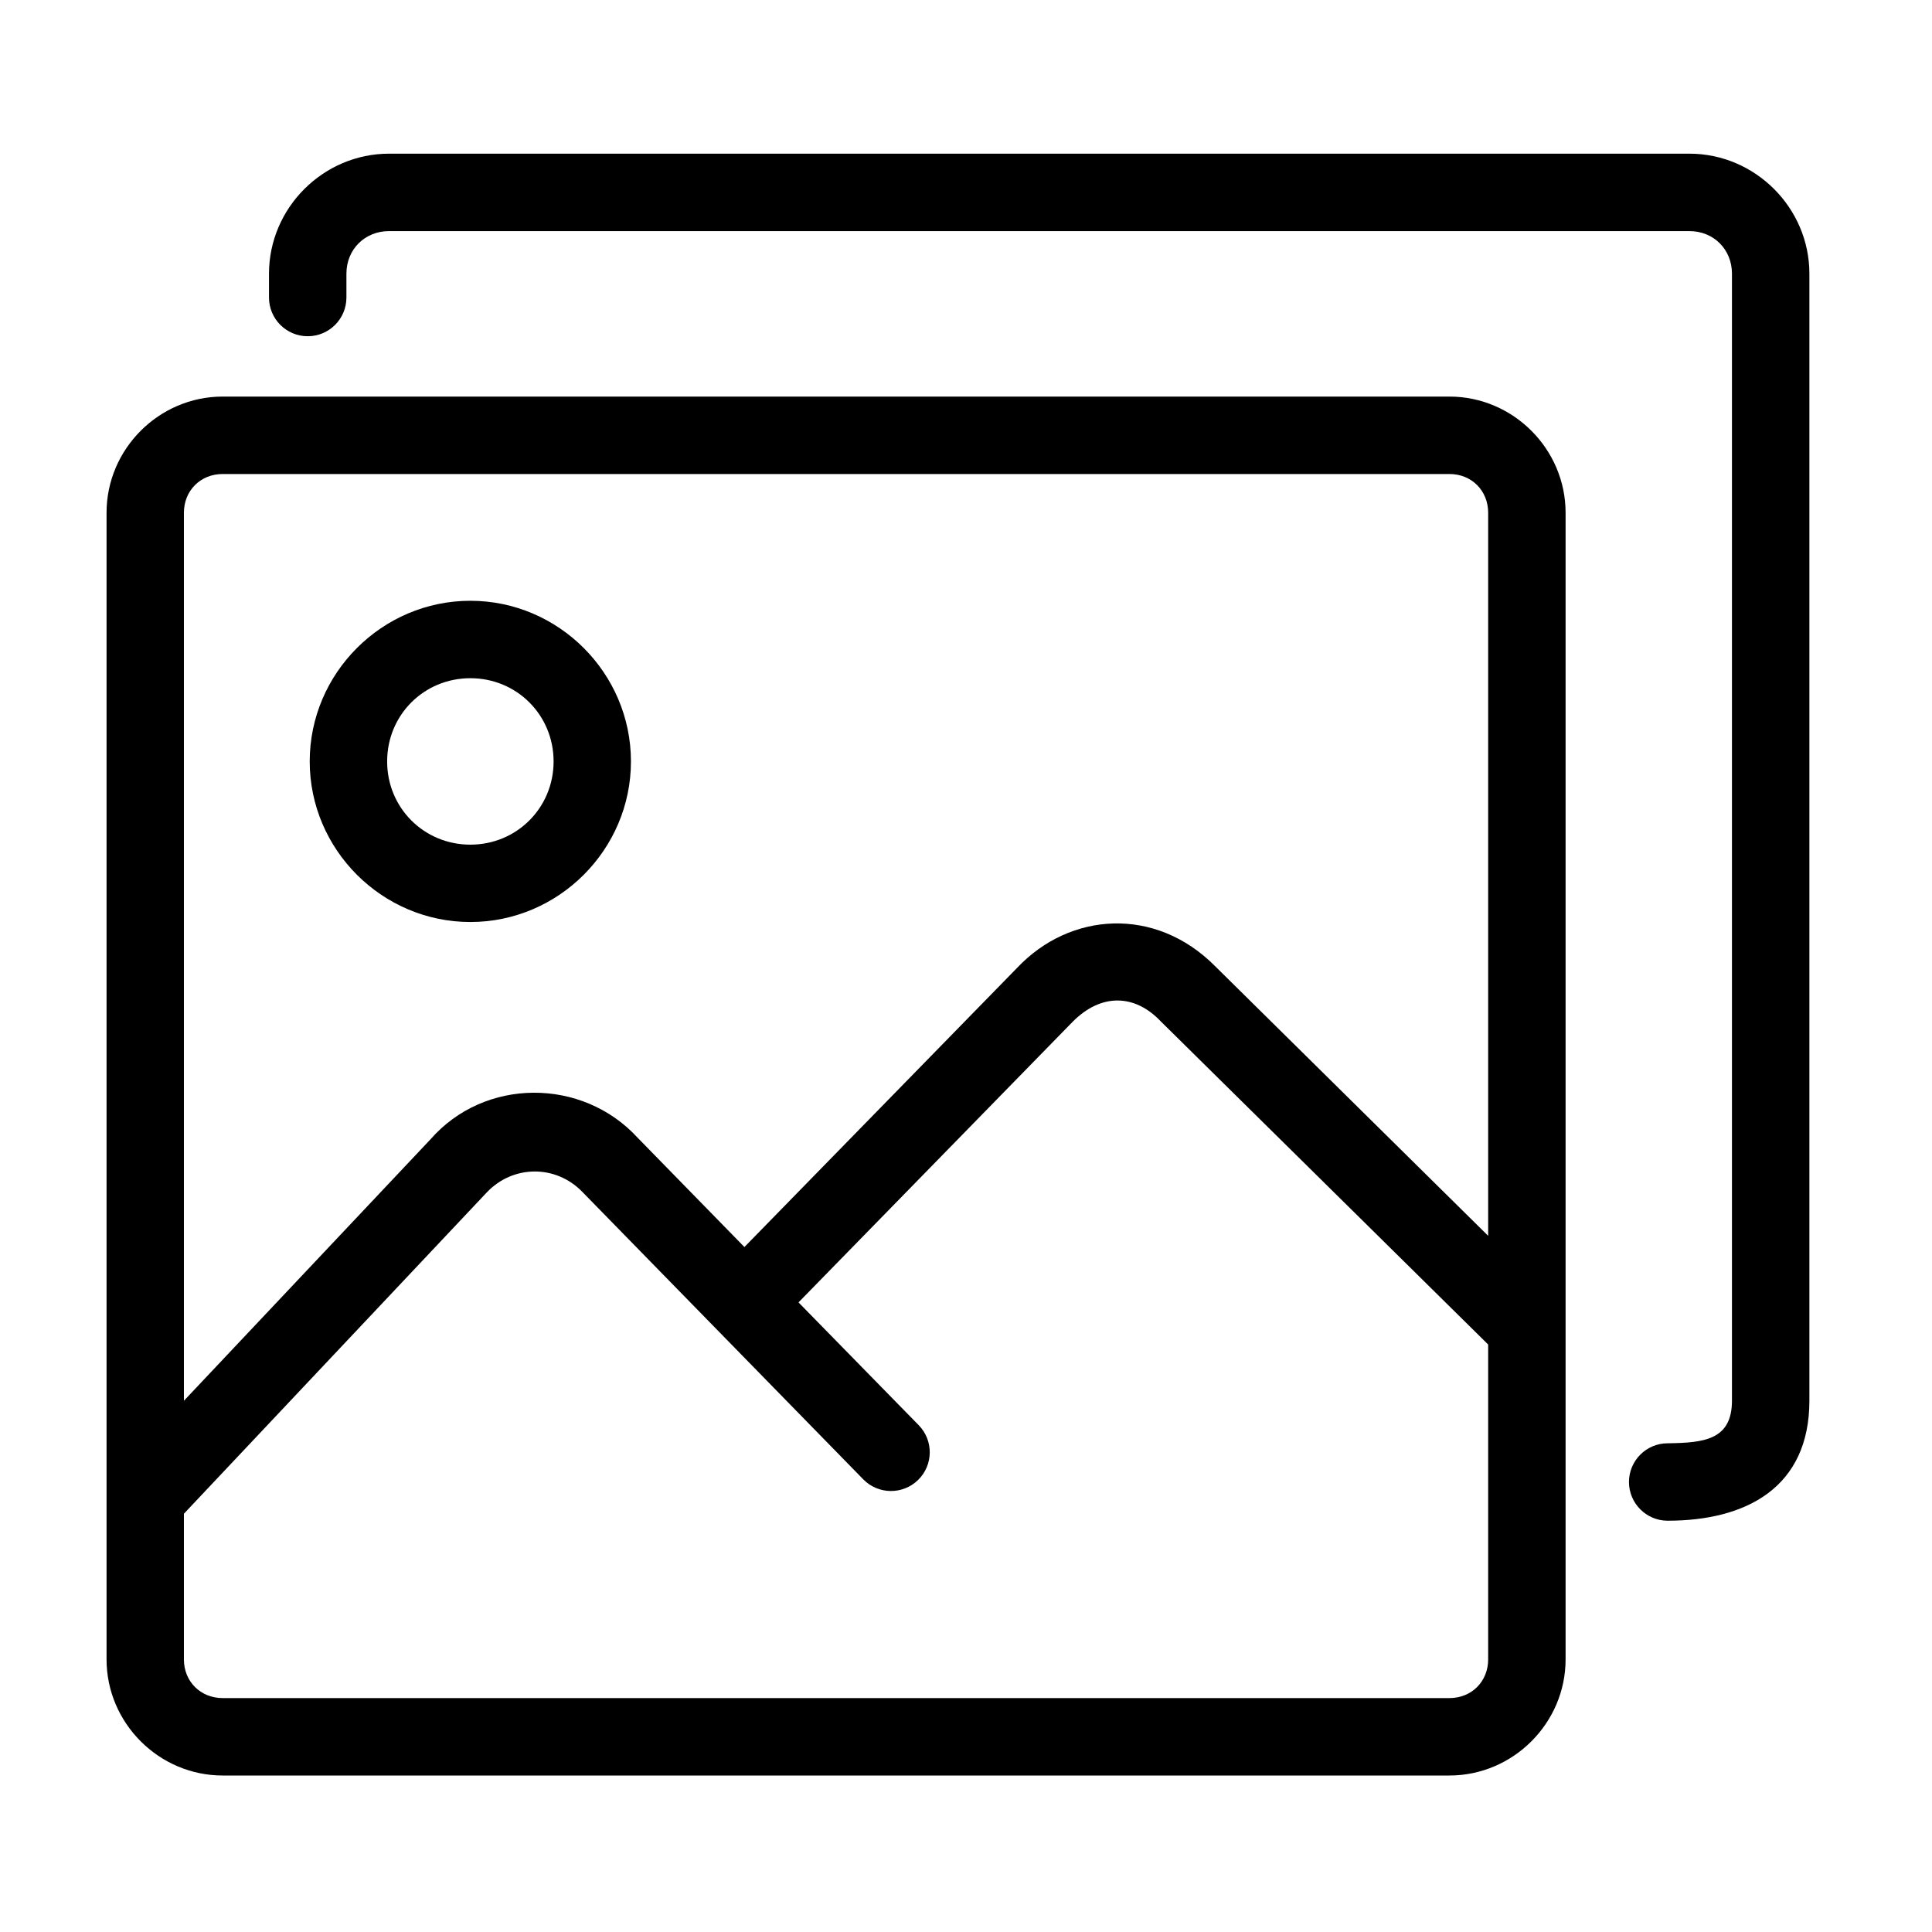 <svg width="26" height="26" viewBox="0 0 26 26" fill="none" xmlns="http://www.w3.org/2000/svg">
<path d="M2.996 5.337C2.139 5.337 1.434 6.043 1.434 6.9V22.332C1.434 23.188 2.139 23.894 2.996 23.894H19.506C20.363 23.894 21.069 23.188 21.069 22.332V6.9C21.069 6.043 20.363 5.337 19.506 5.337H2.996ZM2.996 6.379H19.506C19.804 6.379 20.027 6.602 20.027 6.9V16.631L16.352 13.002C15.551 12.195 14.4 12.269 13.686 13.027L10.018 16.782L8.579 15.309C7.836 14.501 6.521 14.499 5.792 15.334L2.475 18.851V6.9C2.475 6.602 2.699 6.379 2.996 6.379ZM15.62 13.744L20.027 18.094V22.332C20.027 22.629 19.804 22.852 19.506 22.852H2.996C2.699 22.852 2.475 22.629 2.475 22.332V20.371L6.549 16.049C6.901 15.676 7.475 15.67 7.834 16.037L11.618 19.909C11.819 20.114 12.149 20.118 12.355 19.917C12.561 19.716 12.565 19.386 12.364 19.18L10.746 17.527L14.432 13.754C14.819 13.361 15.273 13.378 15.62 13.744Z" fill="black"/>
<path d="M5.236 2.068C4.35 2.068 3.62 2.798 3.62 3.683V4.004C3.62 4.291 3.853 4.525 4.141 4.525C4.429 4.525 4.662 4.291 4.662 4.004V3.683C4.662 3.357 4.909 3.11 5.236 3.11H22.735C23.062 3.11 23.308 3.357 23.308 3.683V18.849C23.308 19.379 22.93 19.417 22.443 19.423C22.156 19.423 21.922 19.656 21.922 19.944C21.922 20.232 22.156 20.465 22.443 20.465C23.495 20.465 24.35 20.022 24.35 18.849V3.683C24.35 2.798 23.621 2.068 22.735 2.068H5.236Z" fill="black"/>
<path d="M6.33 8.085C5.142 8.085 4.168 9.059 4.168 10.247C4.168 11.434 5.142 12.408 6.33 12.408C7.517 12.408 8.491 11.434 8.491 10.247C8.491 9.059 7.517 8.085 6.33 8.085ZM6.33 9.127C6.954 9.127 7.45 9.622 7.45 10.247C7.45 10.871 6.954 11.367 6.33 11.367C5.705 11.367 5.21 10.871 5.21 10.247C5.21 9.622 5.705 9.127 6.33 9.127Z" fill="black"/>
</svg>
